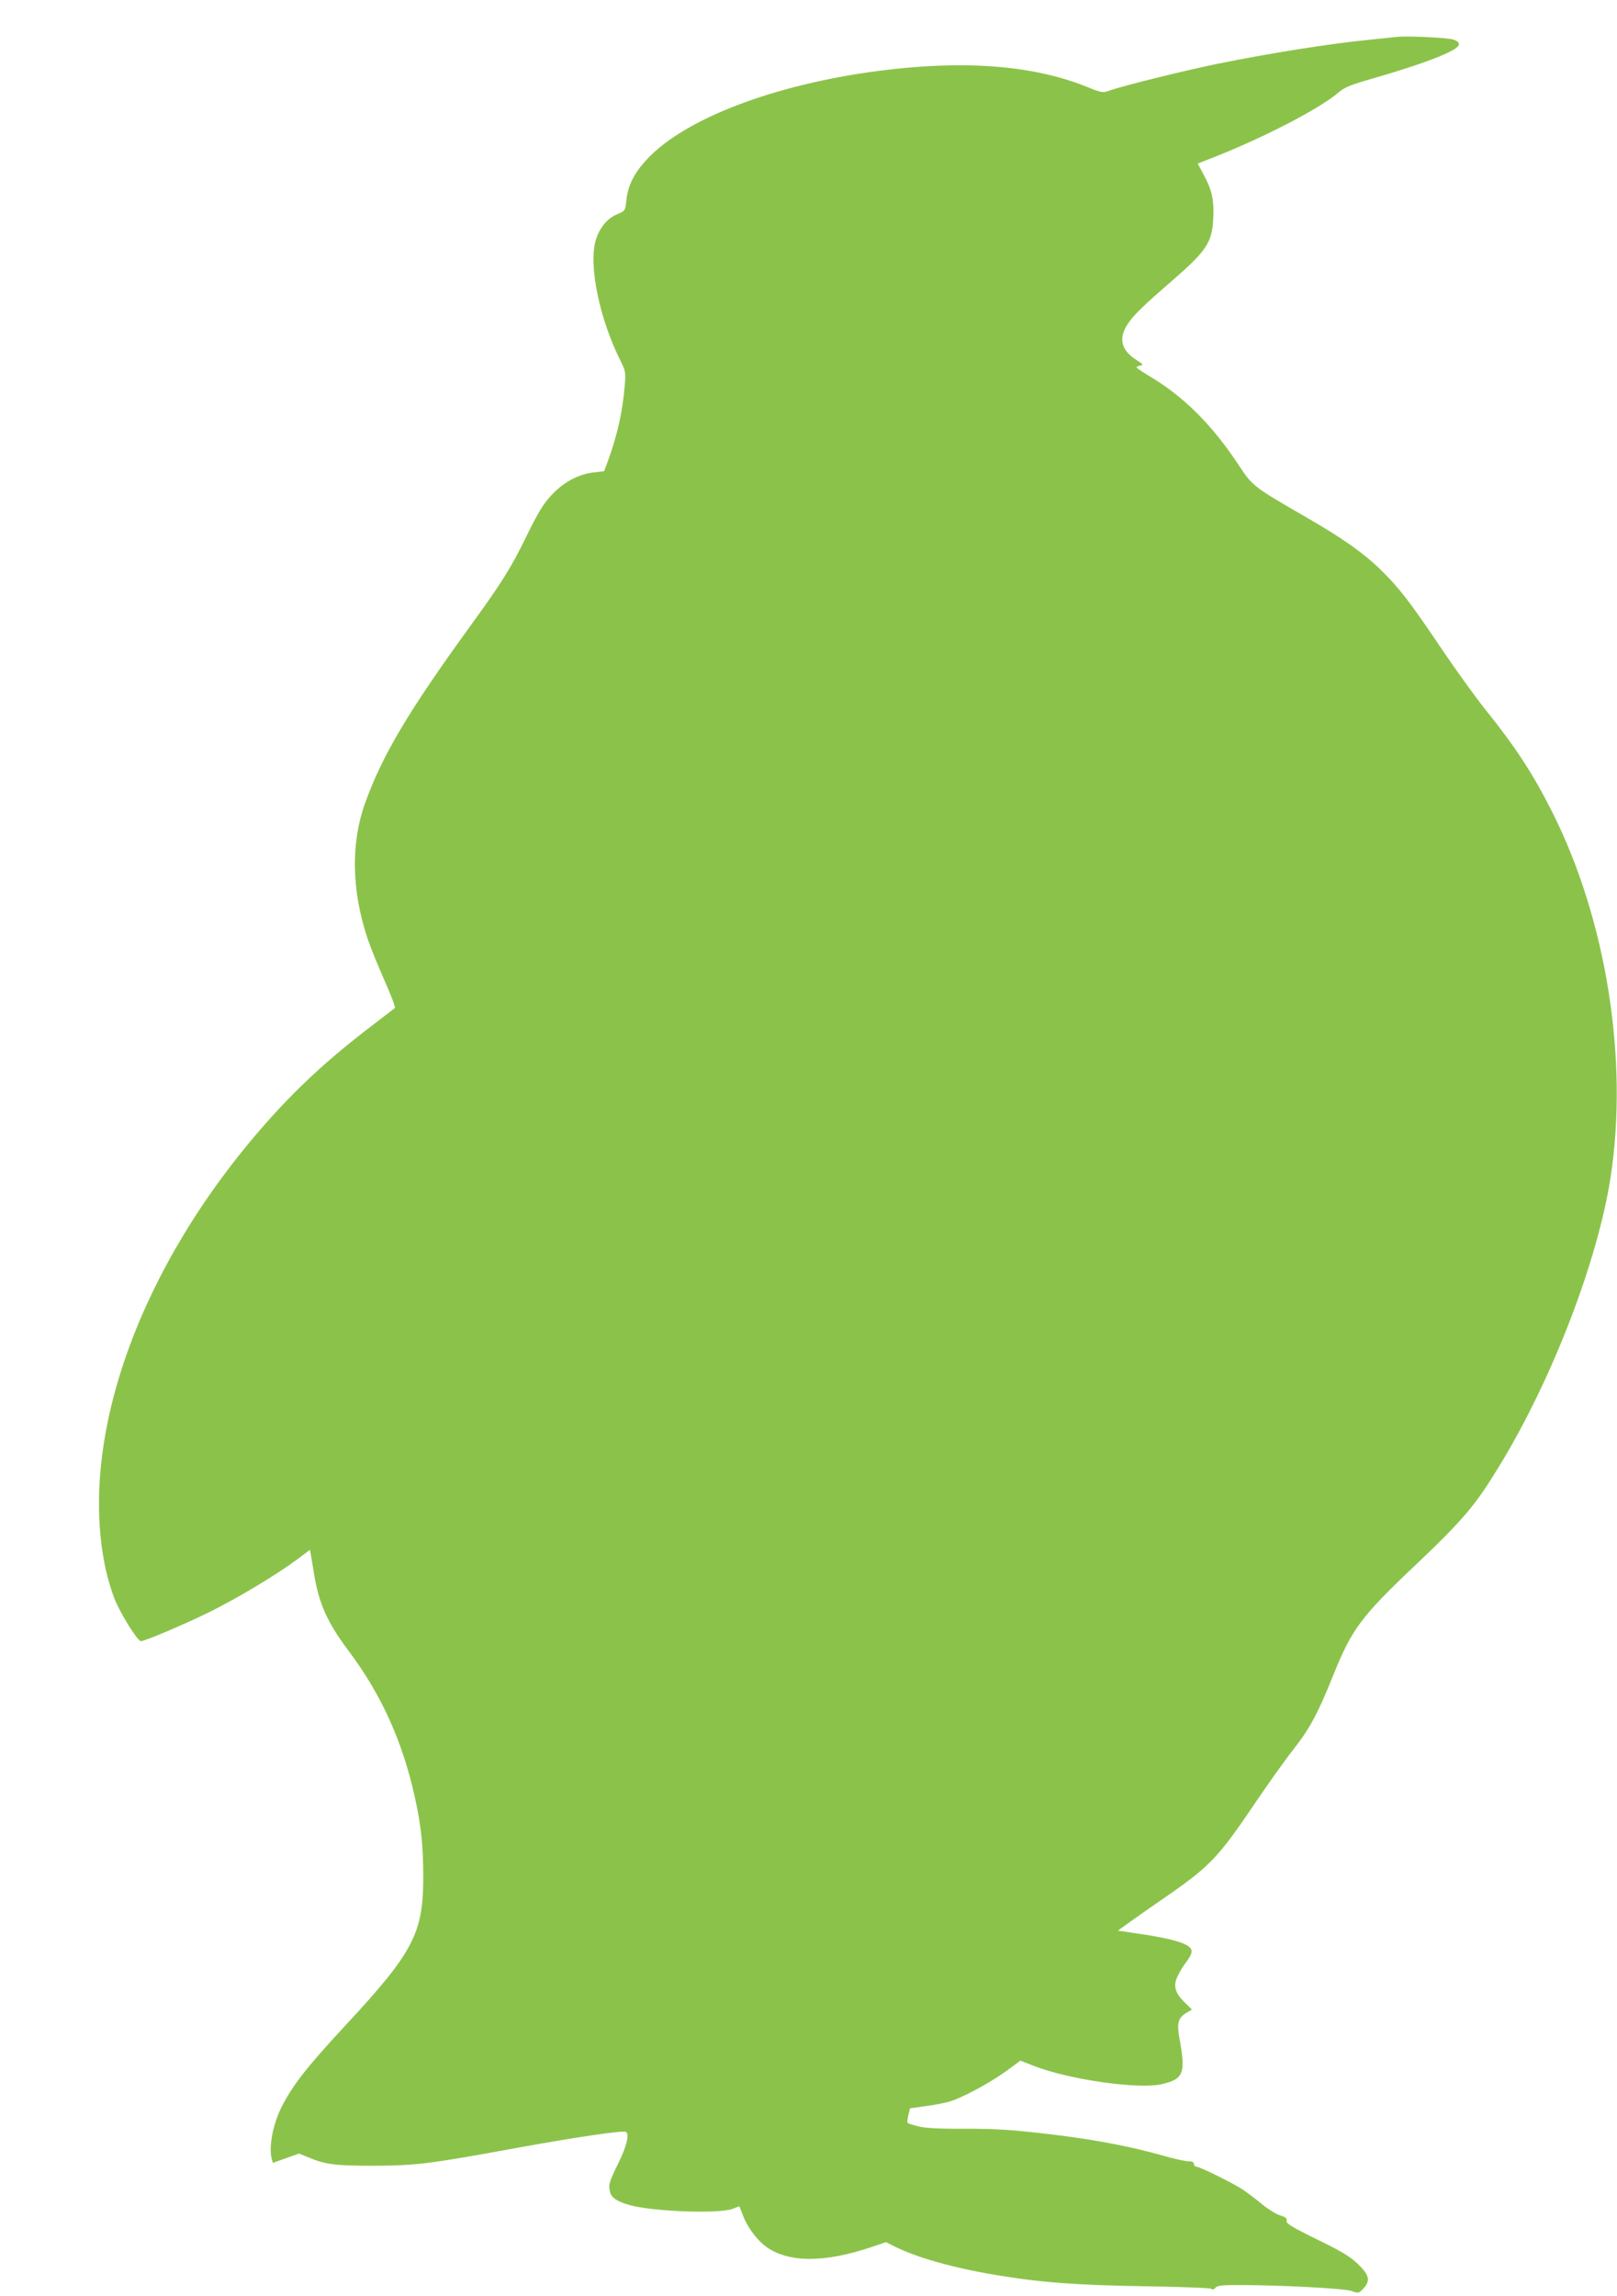 <?xml version="1.0" standalone="no"?>
<!DOCTYPE svg PUBLIC "-//W3C//DTD SVG 20010904//EN"
 "http://www.w3.org/TR/2001/REC-SVG-20010904/DTD/svg10.dtd">
<svg version="1.0" xmlns="http://www.w3.org/2000/svg"
 width="902pt" height="1280pt" viewBox="0 0 902 1280"
 preserveAspectRatio="xMidYMid meet">
<g transform="translate(0,1280) scale(0.1,-0.1)"
fill="#8bc34a" stroke="none">
<path d="M7790 12594 c-19 -2 -84 -9 -145 -15 -225 -22 -553 -74 -855 -135
-182 -37 -524 -122 -598 -148 -41 -15 -44 -15 -140 24 -299 118 -685 146
-1157 84 -578 -76 -1075 -266 -1285 -491 -73 -78 -107 -146 -116 -229 -6 -59
-7 -60 -50 -78 -57 -23 -100 -76 -121 -146 -41 -140 22 -444 142 -679 24 -49
26 -60 20 -130 -12 -148 -43 -284 -96 -427 l-19 -51 -59 -7 c-85 -10 -169 -55
-236 -128 -45 -48 -74 -97 -137 -225 -88 -181 -138 -260 -318 -508 -339 -467
-489 -718 -583 -982 -81 -223 -76 -488 13 -755 16 -48 59 -154 95 -235 36 -81
62 -150 58 -153 -5 -4 -66 -51 -138 -106 -227 -173 -411 -342 -584 -539 -704
-797 -1049 -1759 -891 -2486 10 -47 32 -120 48 -161 32 -82 129 -238 148 -238
22 0 228 87 374 158 156 76 381 211 497 297 l72 54 5 -27 c3 -15 10 -61 17
-102 26 -167 75 -277 194 -435 182 -242 301 -506 369 -815 36 -163 47 -273 47
-446 0 -312 -55 -418 -429 -821 -222 -239 -299 -338 -361 -460 -49 -97 -73
-224 -55 -290 l6 -22 73 26 73 26 49 -20 c97 -41 149 -48 368 -48 239 1 309
10 806 101 325 59 585 97 600 88 21 -13 6 -76 -40 -171 -54 -110 -58 -125 -48
-164 8 -33 39 -53 108 -73 130 -37 505 -50 576 -21 20 8 37 14 38 13 1 -2 9
-24 19 -49 22 -60 72 -130 120 -168 123 -98 333 -100 604 -7 l74 25 46 -23
c122 -62 332 -121 567 -160 249 -42 455 -57 835 -63 195 -3 360 -9 366 -14 7
-6 16 -4 24 6 10 12 38 15 139 15 238 -1 577 -19 619 -33 40 -14 42 -13 66 12
42 44 35 76 -28 137 -43 42 -91 71 -229 138 -144 71 -174 90 -170 104 3 14 -5
21 -36 30 -22 7 -66 34 -98 60 -32 27 -80 63 -106 81 -52 36 -245 131 -264
131 -7 0 -13 7 -13 15 0 10 -10 15 -31 15 -17 0 -77 13 -133 29 -179 51 -368
88 -593 116 -252 31 -345 37 -533 36 -138 0 -211 4 -249 14 -29 7 -55 16 -58
19 -3 3 -1 22 4 43 l9 38 84 12 c47 6 105 17 130 24 68 18 224 101 319 169
l83 61 77 -30 c199 -77 584 -131 712 -101 122 29 134 59 98 257 -15 84 -7 113
40 141 l30 18 -39 38 c-56 54 -67 94 -41 148 11 24 34 62 52 84 21 29 29 48
25 62 -11 35 -98 62 -296 91 l-114 17 79 57 c44 31 136 96 205 143 230 160
280 213 481 511 71 105 167 240 213 298 94 120 138 203 224 417 101 252 157
327 443 598 286 271 350 347 492 582 291 482 539 1130 611 1593 101 655 -23
1435 -324 2035 -108 215 -206 365 -375 575 -53 66 -165 221 -248 344 -170 253
-234 336 -336 435 -93 91 -210 174 -406 287 -302 174 -308 179 -382 291 -152
231 -313 391 -510 506 -34 21 -63 40 -63 44 0 4 10 8 22 10 18 3 15 7 -24 32
-83 52 -100 119 -49 197 32 50 85 102 253 247 190 166 220 211 226 348 5 102
-9 160 -59 250 l-28 52 107 42 c280 112 583 270 683 358 25 22 65 39 144 62
329 94 516 166 523 201 2 11 -8 20 -29 28 -33 11 -257 22 -319 15z"/>
</g>
</svg>
